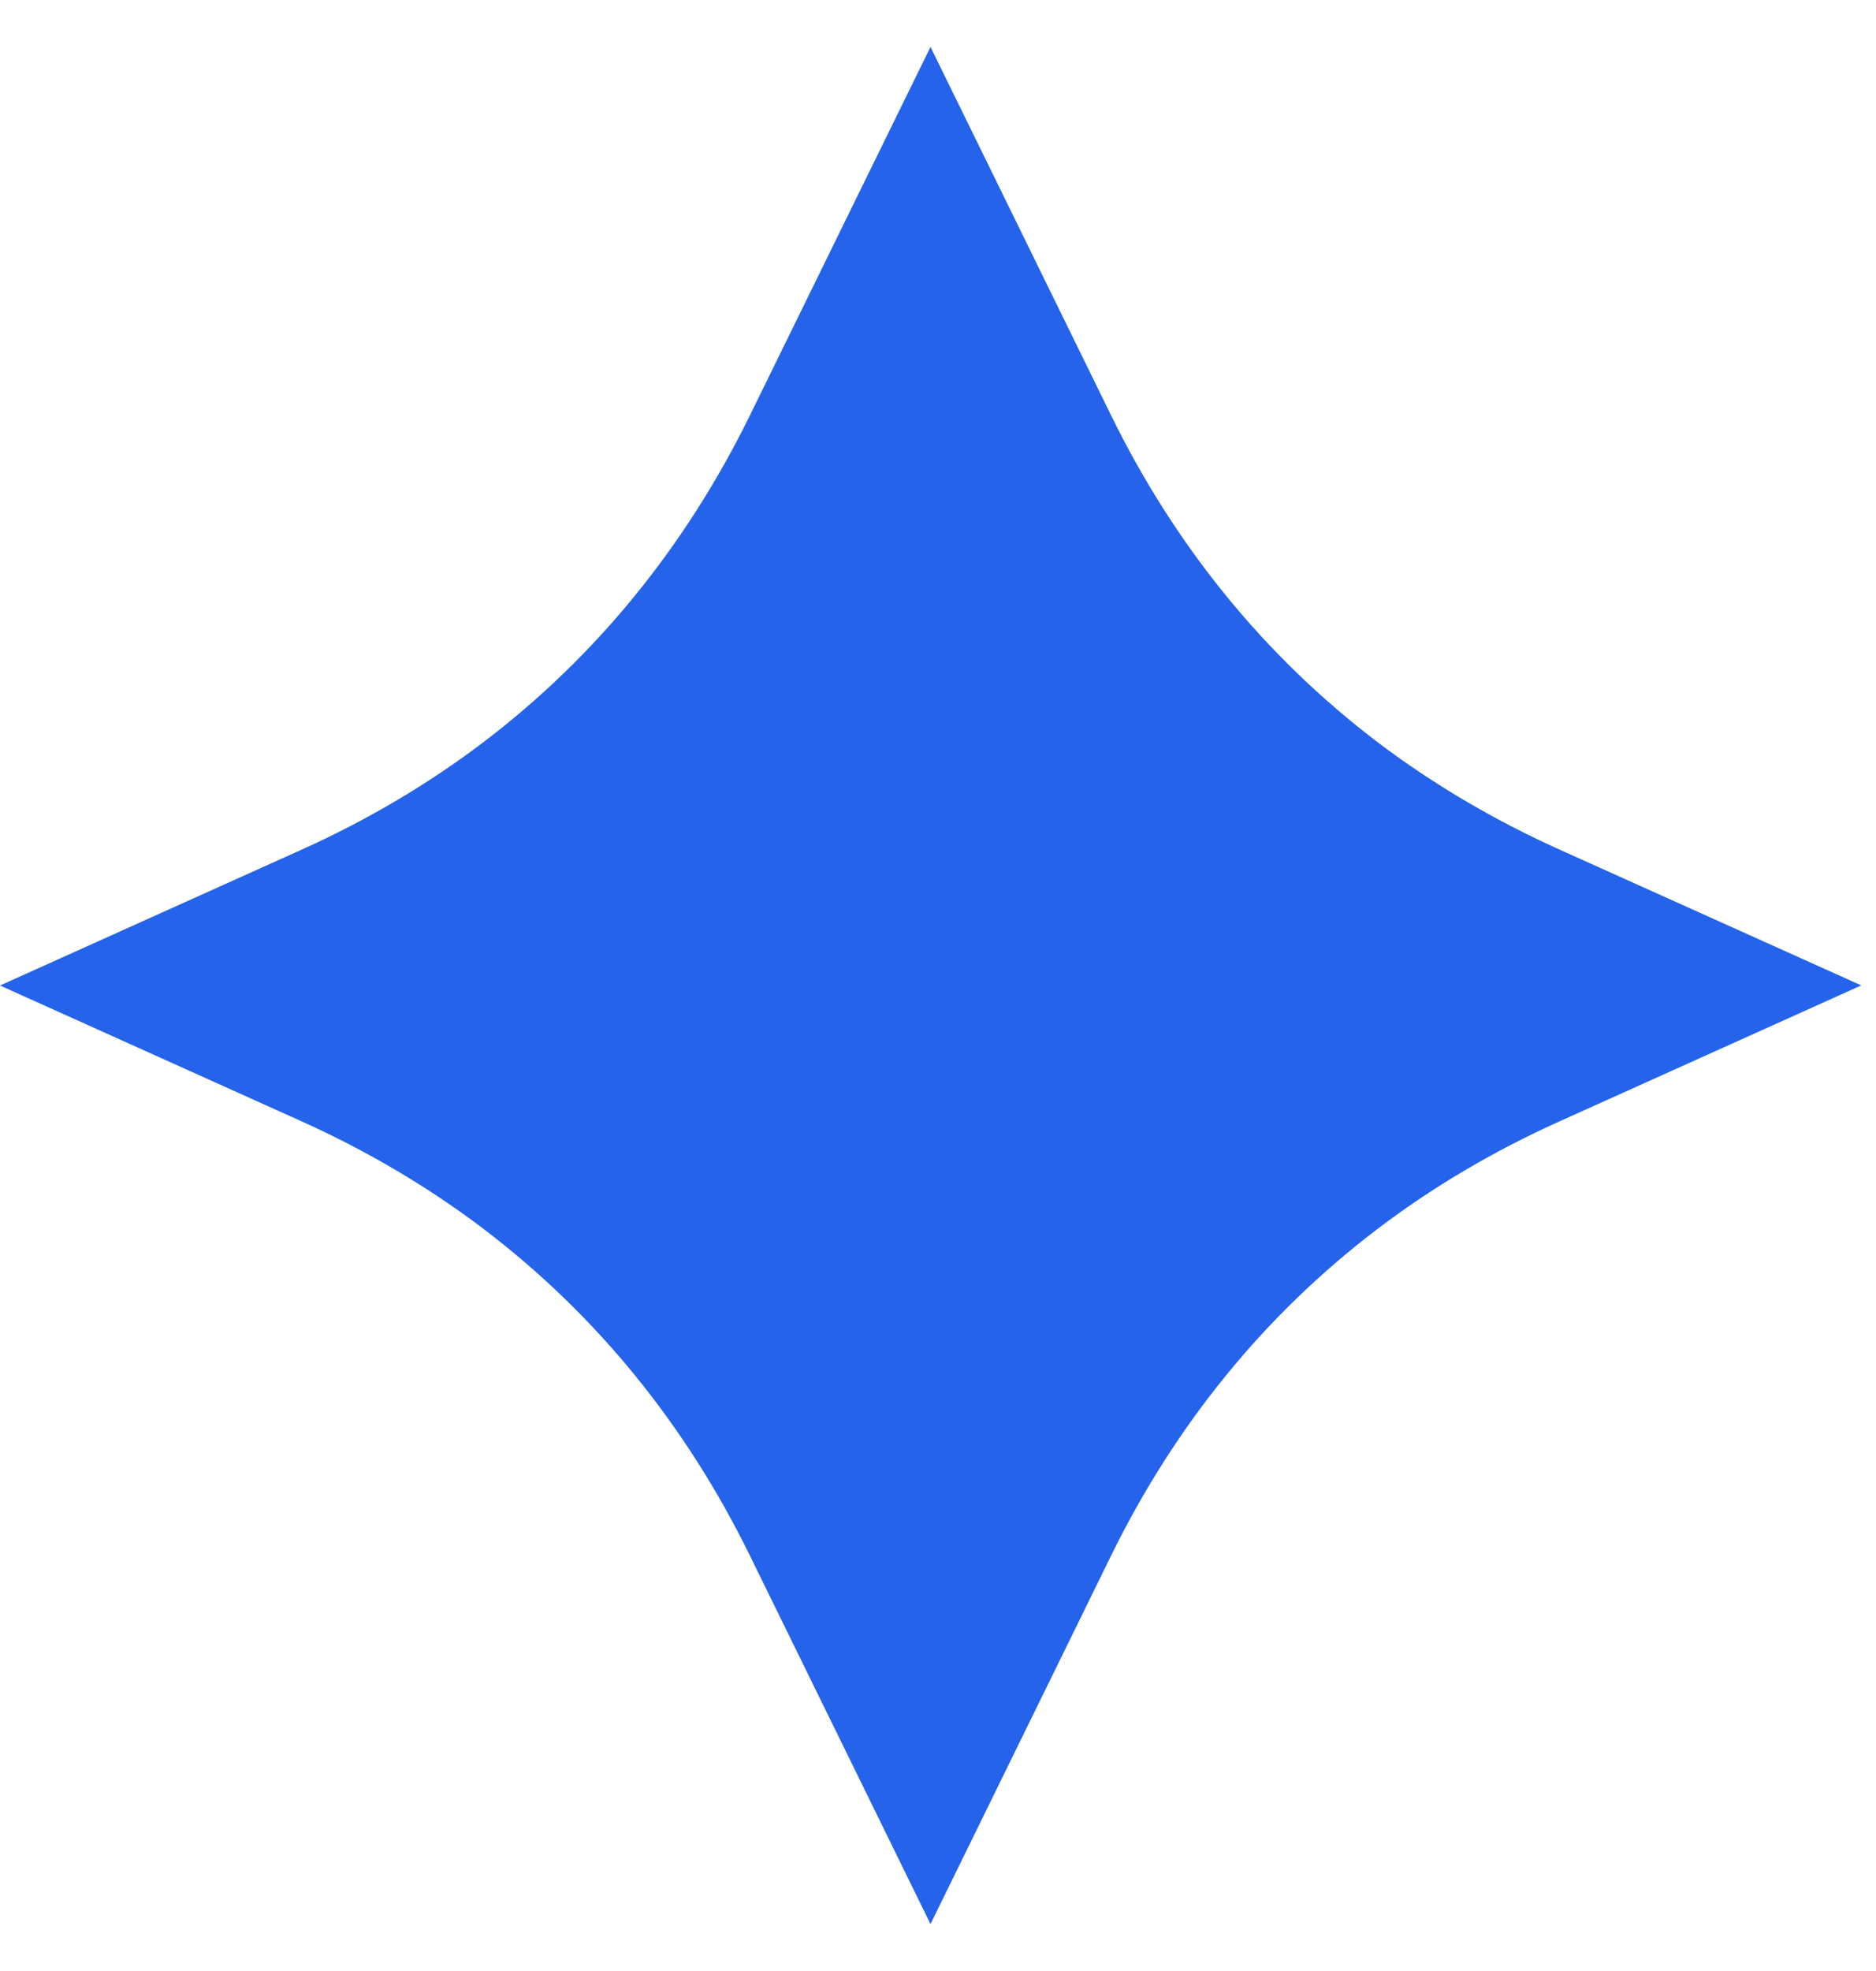 <svg width="20" height="21" viewBox="0 0 20 21" fill="none" xmlns="http://www.w3.org/2000/svg">
<path d="M16.624 9.051C15.918 8.733 15.264 8.346 14.679 7.902C13.485 6.993 12.531 5.824 11.846 4.427L9.92 0.5L7.994 4.427C7.308 5.824 6.355 6.993 5.161 7.902C4.573 8.349 3.919 8.736 3.217 9.052L0 10.5L3.217 11.948C3.92 12.265 4.574 12.652 5.161 13.098C6.355 14.007 7.309 15.176 7.994 16.573L9.92 20.5L11.846 16.573C12.532 15.176 13.485 14.007 14.68 13.098C15.267 12.651 15.922 12.264 16.625 11.948L19.843 10.499L16.624 9.051Z" fill="#2563EB"/>
</svg>
